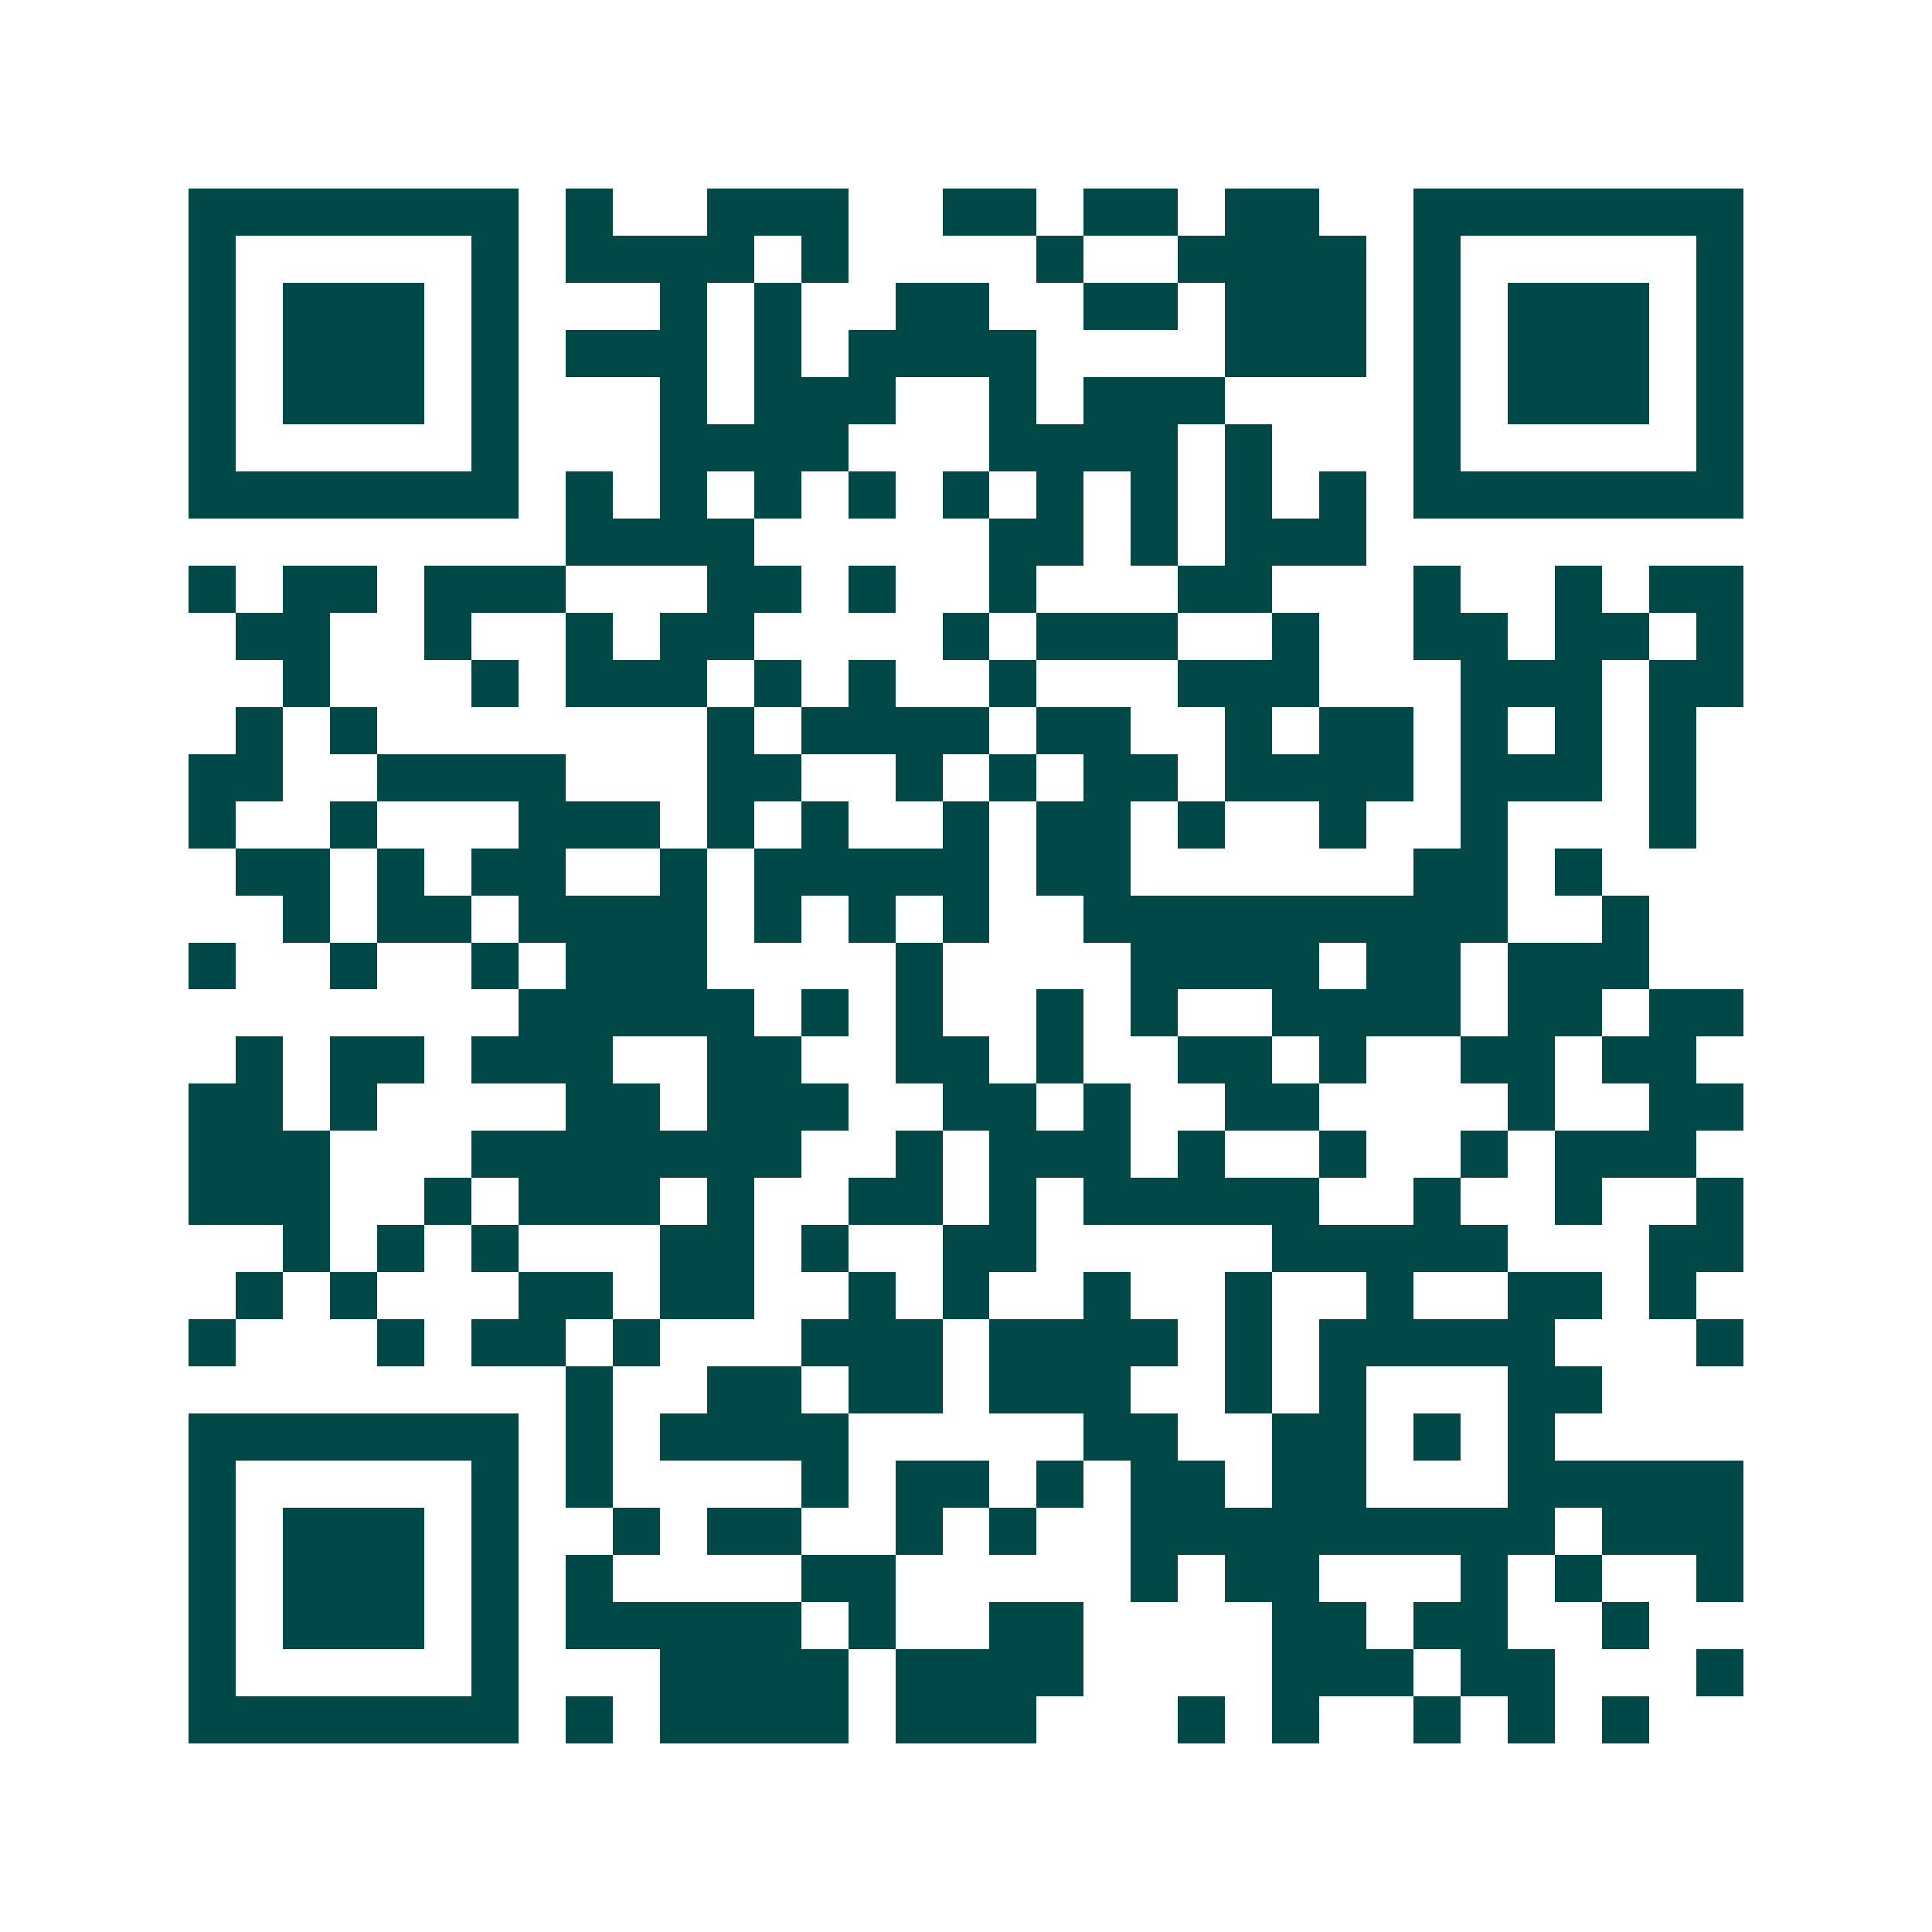 <svg xmlns="http://www.w3.org/2000/svg" width="200" height="200" viewBox="0 0 41 41" shape-rendering="crispEdges"><path fill="#ffffff" d="M0 0h41v41H0z"/><path stroke="#014847" d="M4 4.5h7m1 0h1m2 0h3m2 0h2m1 0h2m1 0h2m2 0h7M4 5.5h1m5 0h1m1 0h4m1 0h1m4 0h1m2 0h4m1 0h1m5 0h1M4 6.5h1m1 0h3m1 0h1m3 0h1m1 0h1m2 0h2m2 0h2m1 0h3m1 0h1m1 0h3m1 0h1M4 7.5h1m1 0h3m1 0h1m1 0h3m1 0h1m1 0h4m4 0h3m1 0h1m1 0h3m1 0h1M4 8.5h1m1 0h3m1 0h1m3 0h1m1 0h3m2 0h1m1 0h3m4 0h1m1 0h3m1 0h1M4 9.5h1m5 0h1m3 0h4m3 0h4m1 0h1m3 0h1m5 0h1M4 10.5h7m1 0h1m1 0h1m1 0h1m1 0h1m1 0h1m1 0h1m1 0h1m1 0h1m1 0h1m1 0h7M12 11.5h4m5 0h2m1 0h1m1 0h3M4 12.5h1m1 0h2m1 0h3m3 0h2m1 0h1m2 0h1m3 0h2m3 0h1m2 0h1m1 0h2M5 13.5h2m2 0h1m2 0h1m1 0h2m4 0h1m1 0h3m2 0h1m2 0h2m1 0h2m1 0h1M6 14.5h1m3 0h1m1 0h3m1 0h1m1 0h1m2 0h1m3 0h3m3 0h3m1 0h2M5 15.5h1m1 0h1m7 0h1m1 0h4m1 0h2m2 0h1m1 0h2m1 0h1m1 0h1m1 0h1M4 16.5h2m2 0h4m3 0h2m2 0h1m1 0h1m1 0h2m1 0h4m1 0h3m1 0h1M4 17.5h1m2 0h1m3 0h3m1 0h1m1 0h1m2 0h1m1 0h2m1 0h1m2 0h1m2 0h1m3 0h1M5 18.5h2m1 0h1m1 0h2m2 0h1m1 0h5m1 0h2m6 0h2m1 0h1M6 19.5h1m1 0h2m1 0h4m1 0h1m1 0h1m1 0h1m2 0h9m2 0h1M4 20.5h1m2 0h1m2 0h1m1 0h3m4 0h1m4 0h4m1 0h2m1 0h3M11 21.5h5m1 0h1m1 0h1m2 0h1m1 0h1m2 0h4m1 0h2m1 0h2M5 22.5h1m1 0h2m1 0h3m2 0h2m2 0h2m1 0h1m2 0h2m1 0h1m2 0h2m1 0h2M4 23.5h2m1 0h1m4 0h2m1 0h3m2 0h2m1 0h1m2 0h2m4 0h1m2 0h2M4 24.5h3m3 0h7m2 0h1m1 0h3m1 0h1m2 0h1m2 0h1m1 0h3M4 25.5h3m2 0h1m1 0h3m1 0h1m2 0h2m1 0h1m1 0h5m2 0h1m2 0h1m2 0h1M6 26.5h1m1 0h1m1 0h1m3 0h2m1 0h1m2 0h2m5 0h5m3 0h2M5 27.5h1m1 0h1m3 0h2m1 0h2m2 0h1m1 0h1m2 0h1m2 0h1m2 0h1m2 0h2m1 0h1M4 28.5h1m3 0h1m1 0h2m1 0h1m3 0h3m1 0h4m1 0h1m1 0h5m3 0h1M12 29.5h1m2 0h2m1 0h2m1 0h3m2 0h1m1 0h1m3 0h2M4 30.5h7m1 0h1m1 0h4m5 0h2m2 0h2m1 0h1m1 0h1M4 31.5h1m5 0h1m1 0h1m4 0h1m1 0h2m1 0h1m1 0h2m1 0h2m3 0h5M4 32.5h1m1 0h3m1 0h1m2 0h1m1 0h2m2 0h1m1 0h1m2 0h9m1 0h3M4 33.5h1m1 0h3m1 0h1m1 0h1m4 0h2m5 0h1m1 0h2m3 0h1m1 0h1m2 0h1M4 34.5h1m1 0h3m1 0h1m1 0h5m1 0h1m2 0h2m4 0h2m1 0h2m2 0h1M4 35.5h1m5 0h1m3 0h4m1 0h4m4 0h3m1 0h2m3 0h1M4 36.5h7m1 0h1m1 0h4m1 0h3m3 0h1m1 0h1m2 0h1m1 0h1m1 0h1"/></svg>
